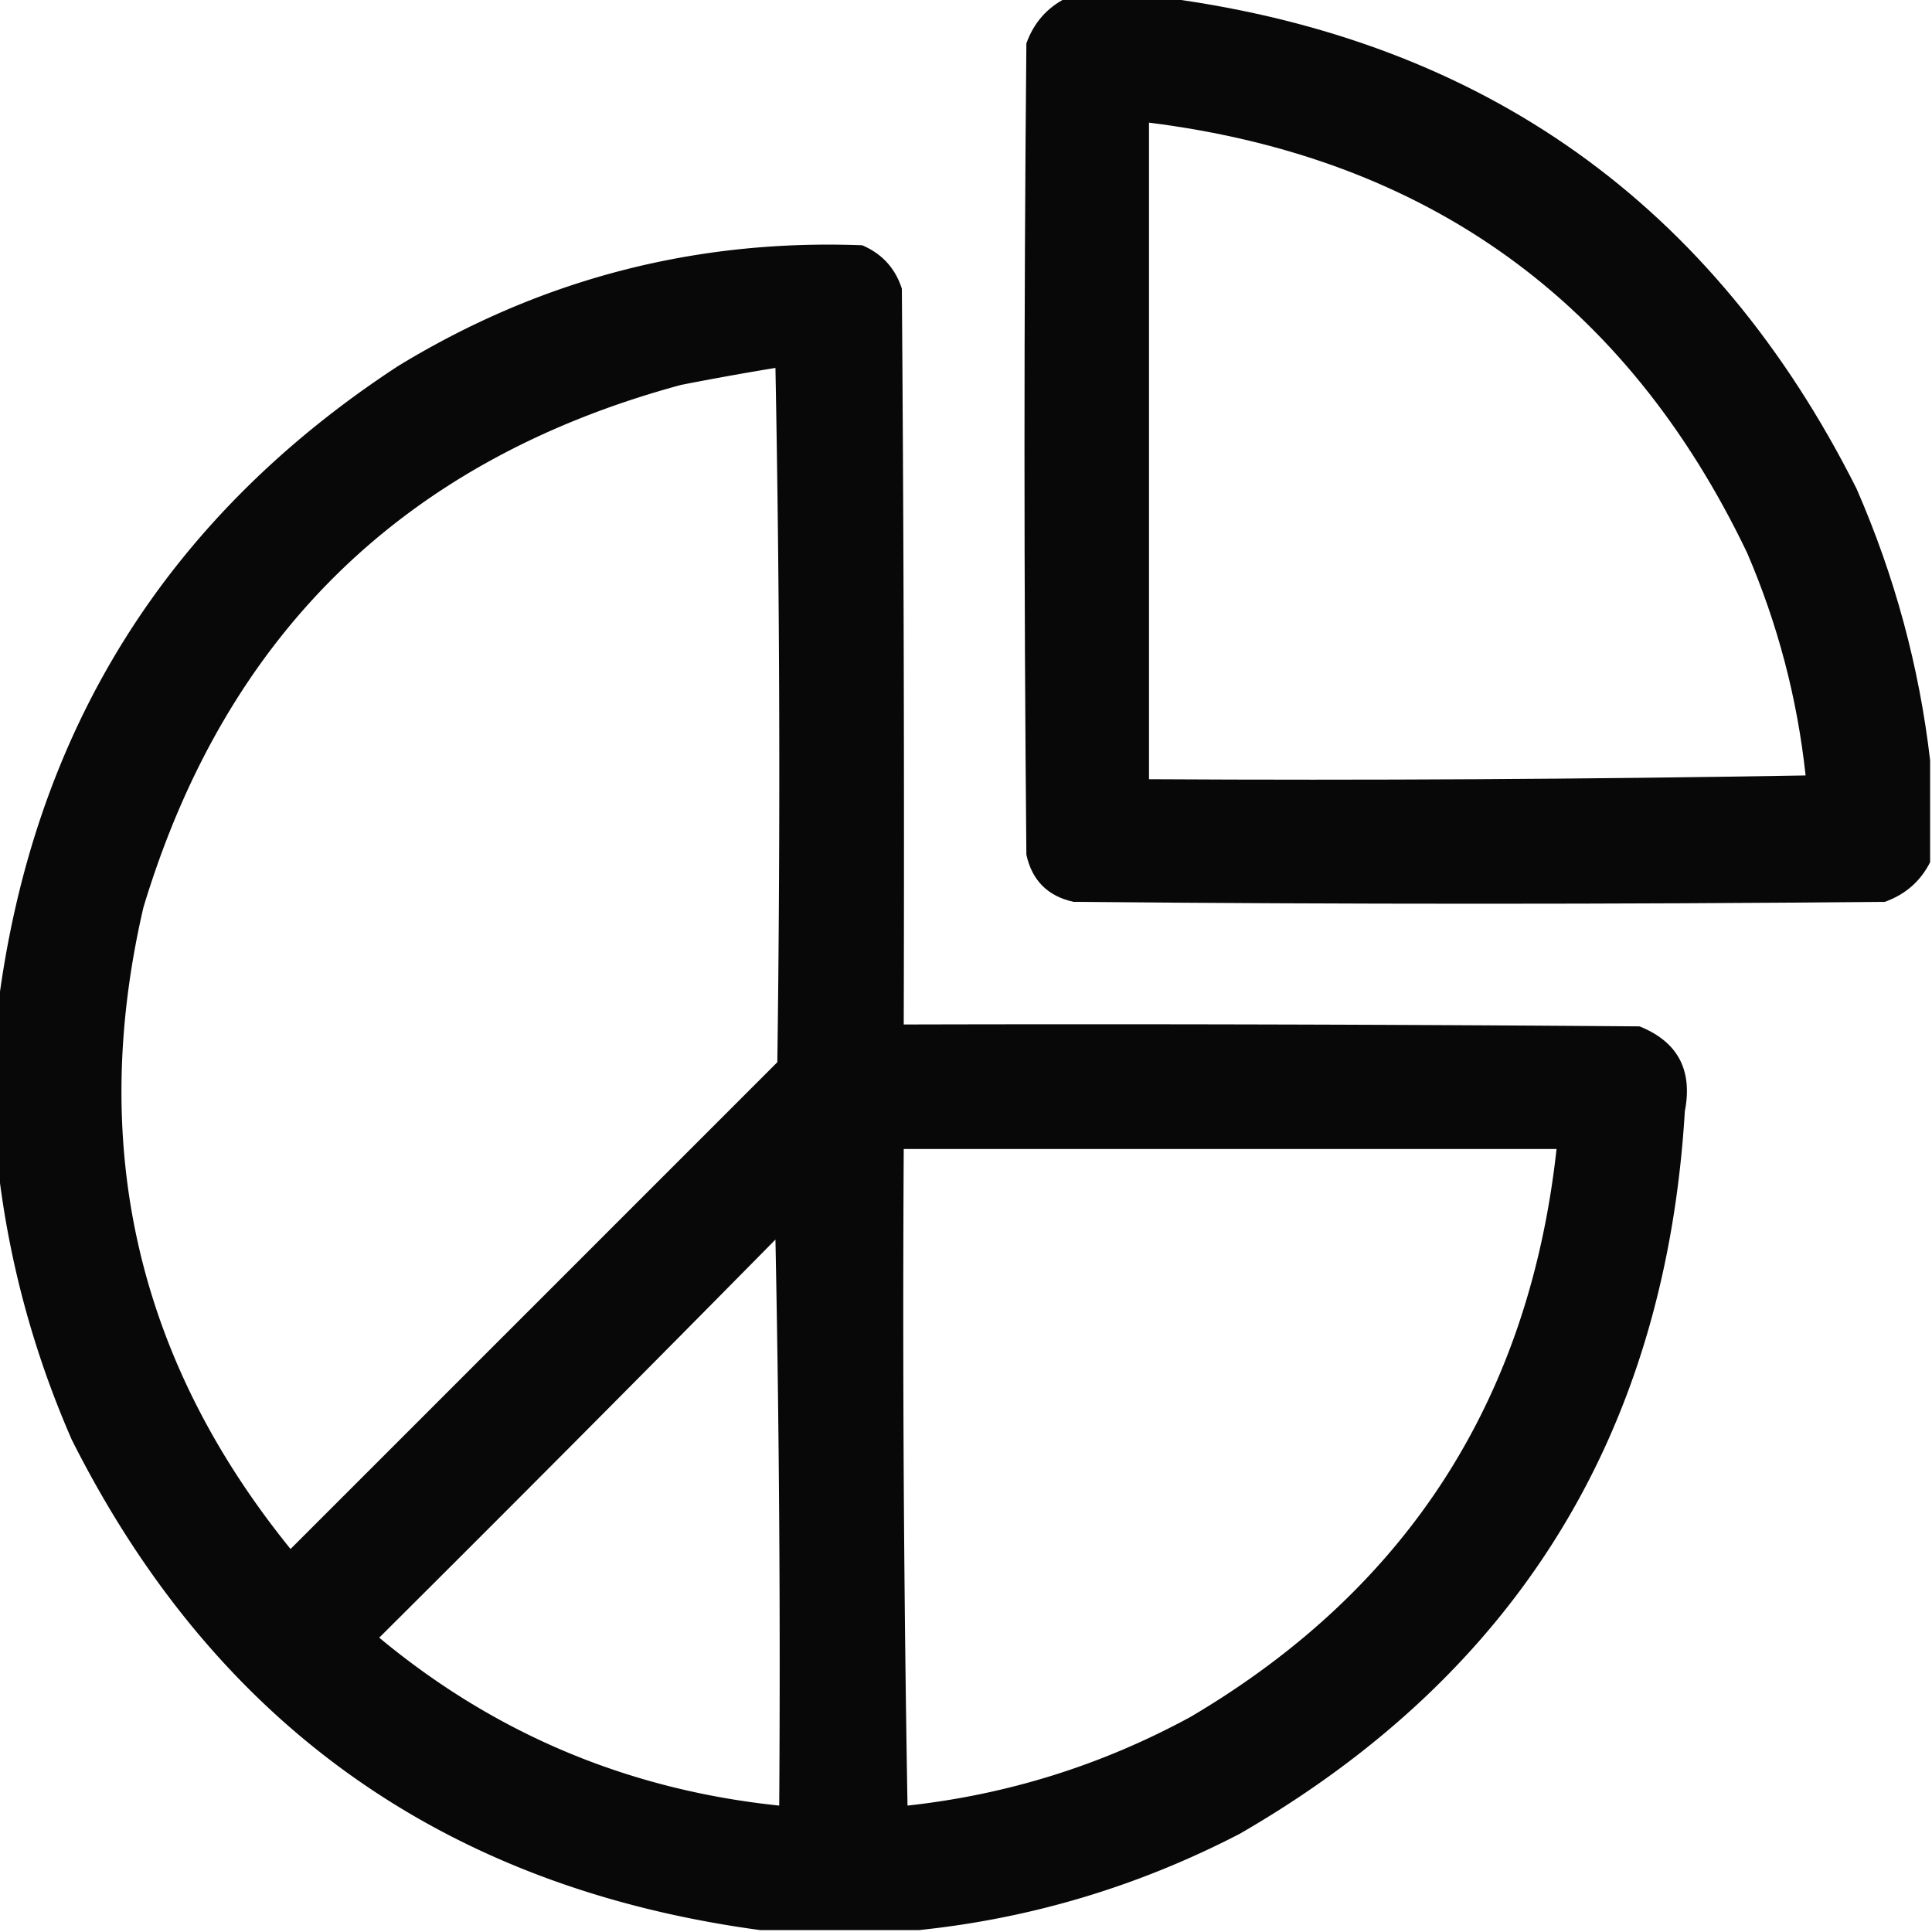 <svg xmlns="http://www.w3.org/2000/svg" viewBox="0 0 512 512" shape-rendering="geometricPrecision" text-rendering="geometricPrecision" image-rendering="optimizeQuality" fill-rule="evenodd" clip-rule="evenodd"><path d="M282.5-.5h27c83.783 11.306 144.616 54.639 182.5 130 10.115 23.155 16.615 47.155 19.5 72v27c-2.544 5.037-6.544 8.537-12 10.5-71.667.667-143.333.667-215 0-6.833-1.5-11-5.667-12.5-12.5-.667-71.667-.667-143.333 0-215 1.963-5.456 5.463-9.456 10.5-12zm22 33c73.691 9.24 126.525 47.24 158.5 114 8.132 18.895 13.299 38.562 15.5 59-57.996 1-115.996 1.333-174 1v-174z" opacity=".967"/><path d="M243.5 511.5h-42c-83.784-11.307-144.617-54.64-182.5-130-10.115-23.155-16.615-47.155-19.5-72v-43c9.344-72.873 44.677-129.373 106-169.5 37.776-23.027 78.776-33.694 123-32 5.257 2.256 8.757 6.09 10.5 11.5.5 64.999.667 129.999.5 195 65.001-.167 130.001 0 195 .5 10.124 4.074 14.124 11.574 12 22.5-5.138 85.226-44.471 149.06-118 191.5-26.842 13.896-55.175 22.396-85 25.5zm-38-414a5648.988 5648.988 0 01.5 184l-129 129c-40.631-50.131-53.631-106.797-39-170 21.884-72.551 69.384-118.718 142.5-138.5a819.66 819.66 0 0125-4.5zm34 207h173c-7.307 66.481-39.64 116.647-97 150.5-23.457 12.763-48.457 20.597-75 23.5-1-57.996-1.333-115.996-1-174zm-34 24a5625.947 5625.947 0 011 150c-39.965-4.159-75.299-18.993-106-44.5a15674.224 15674.224 0 00105-105.5z" opacity=".967"/></svg>
